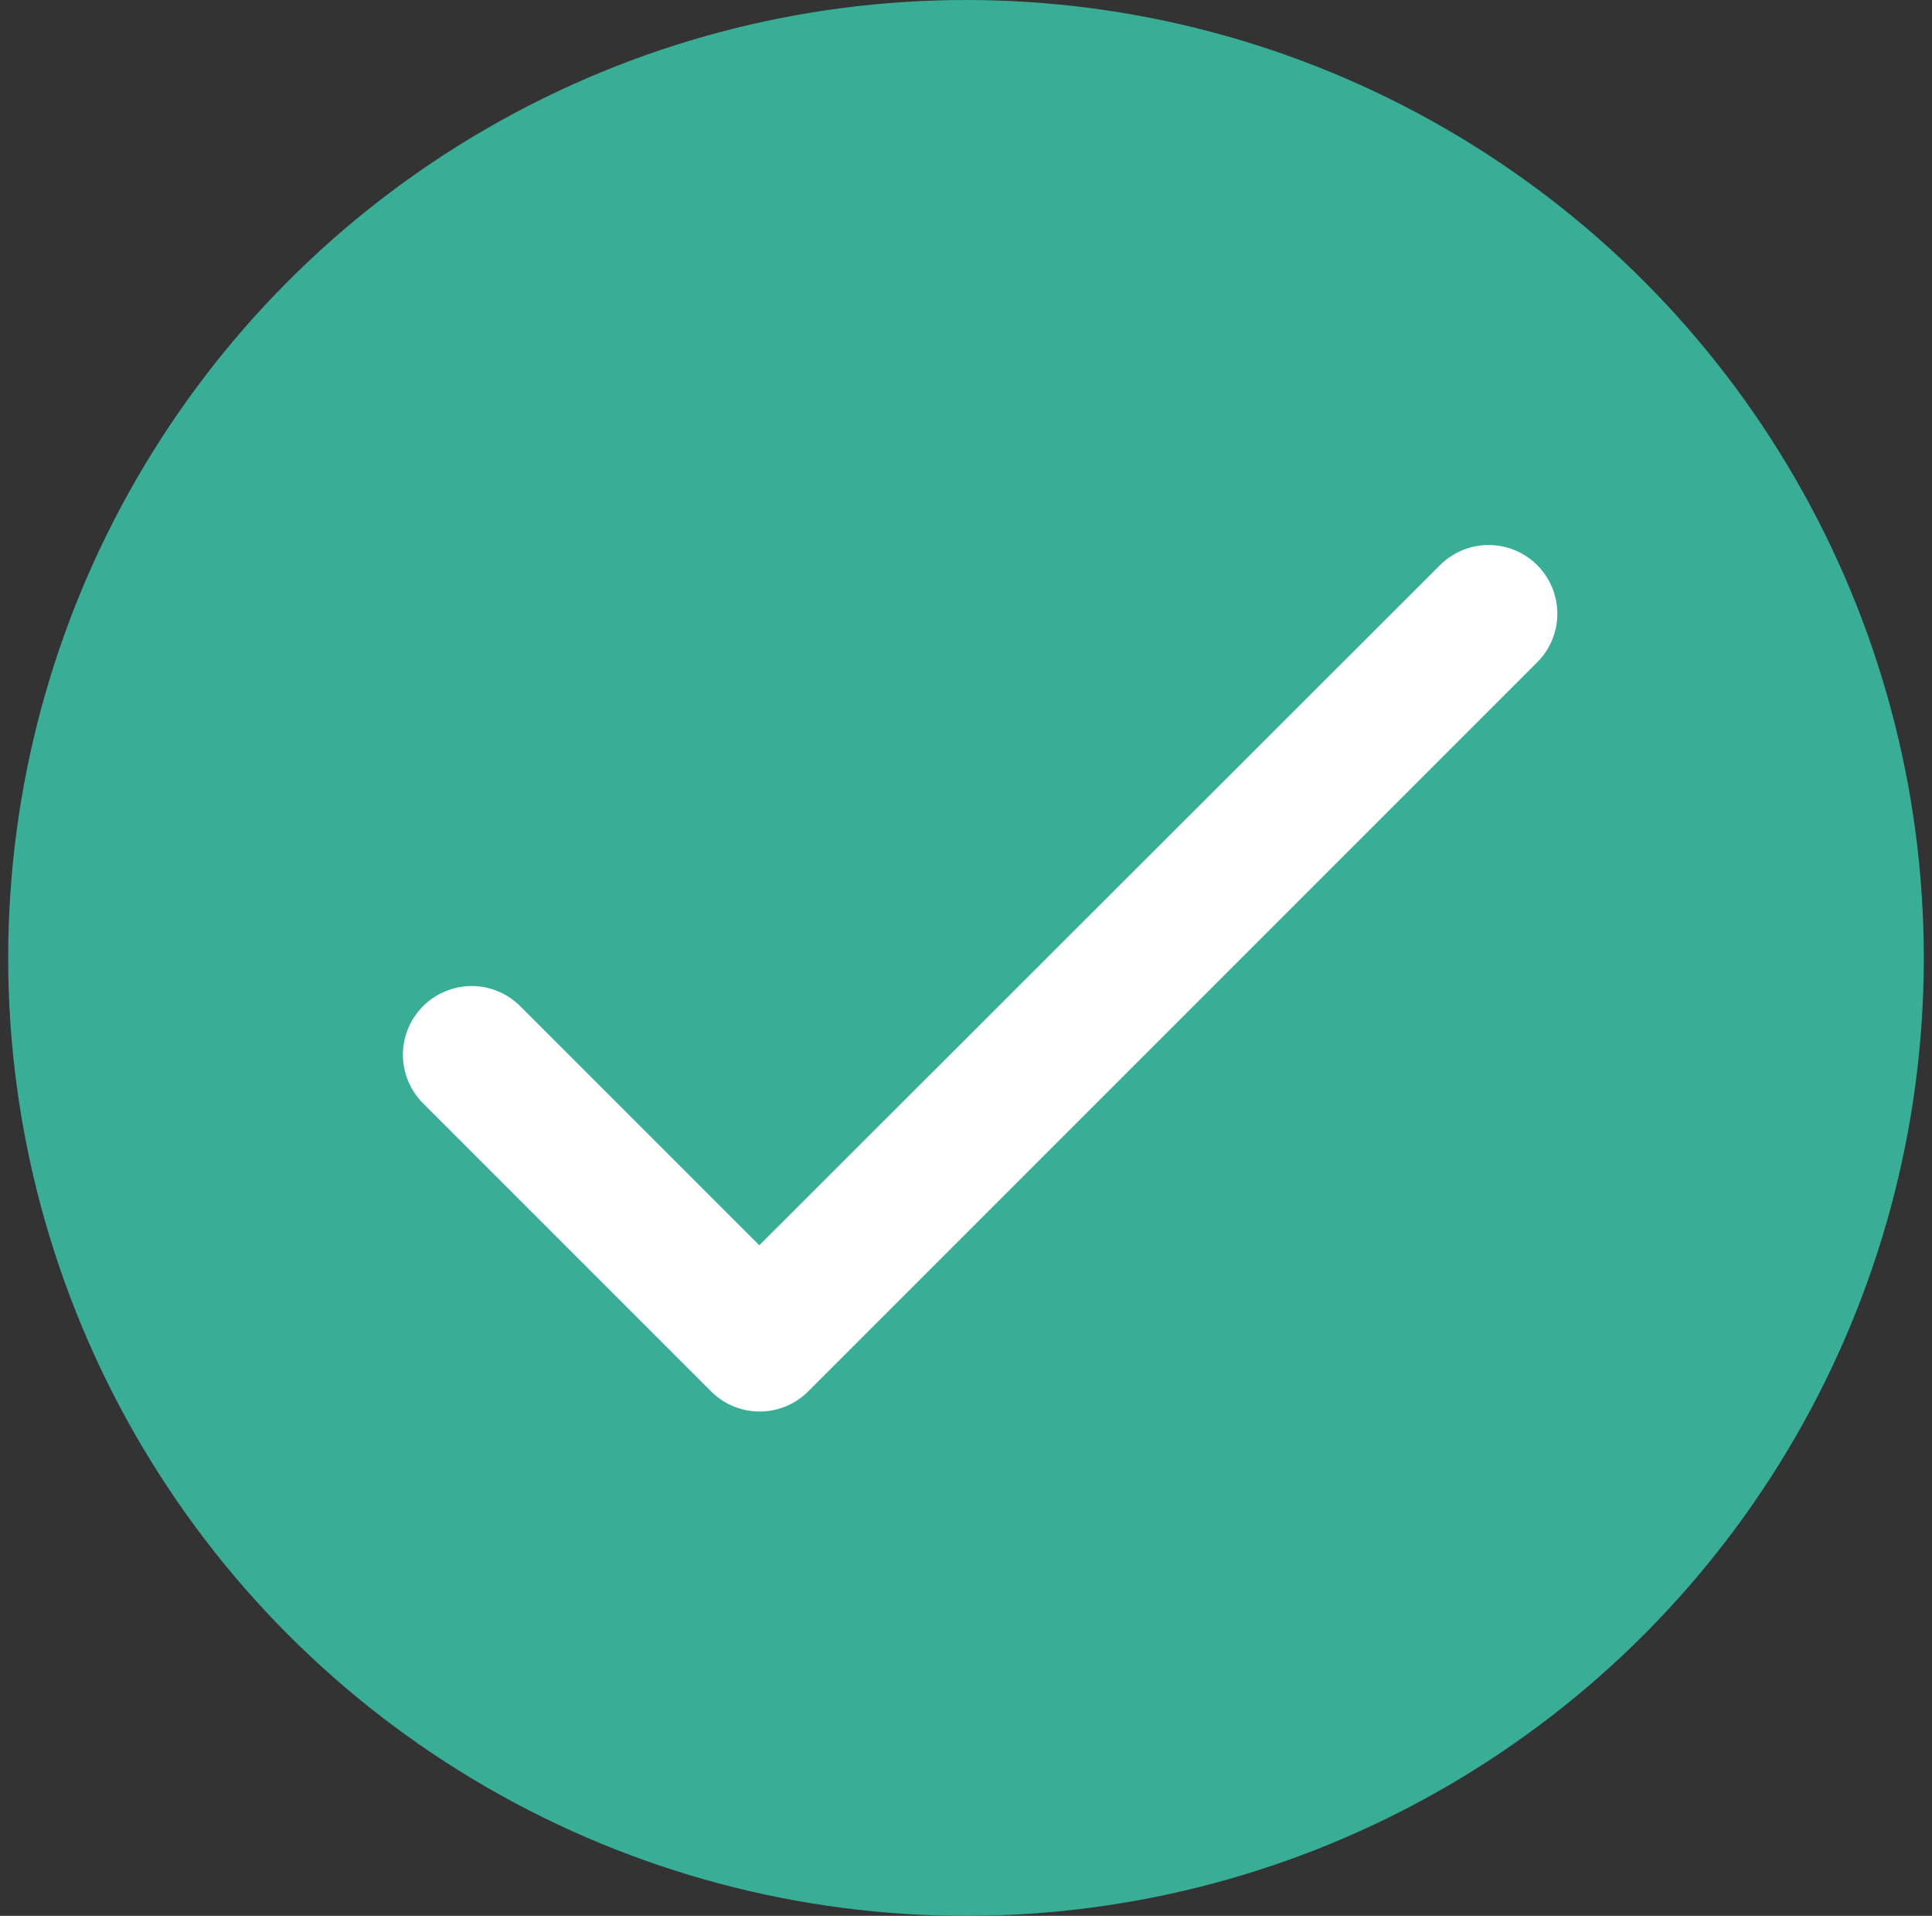 <svg width="118" height="117" viewBox="0 0 118 117" fill="none" xmlns="http://www.w3.org/2000/svg">
<rect x="0" y="0" width="118" height="117" fill="#333333" stroke="none"/>
<circle cx="59" cy="58.5" r="58.5" fill="#39AE96"/>
<path d="M46.375 76.048L31.772 61.446C30.985 60.659 29.918 60.217 28.805 60.217C27.692 60.217 26.625 60.659 25.838 61.446C25.051 62.232 24.609 63.3 24.609 64.412C24.609 64.963 24.718 65.509 24.929 66.018C25.14 66.527 25.449 66.99 25.838 67.379L43.429 84.97C45.07 86.611 47.722 86.611 49.363 84.97L93.887 40.446C94.674 39.659 95.116 38.592 95.116 37.479C95.116 36.366 94.674 35.299 93.887 34.512C93.1 33.725 92.033 33.283 90.92 33.283C89.807 33.283 88.74 33.725 87.953 34.512L46.375 76.048Z" fill="white"/>
</svg>
